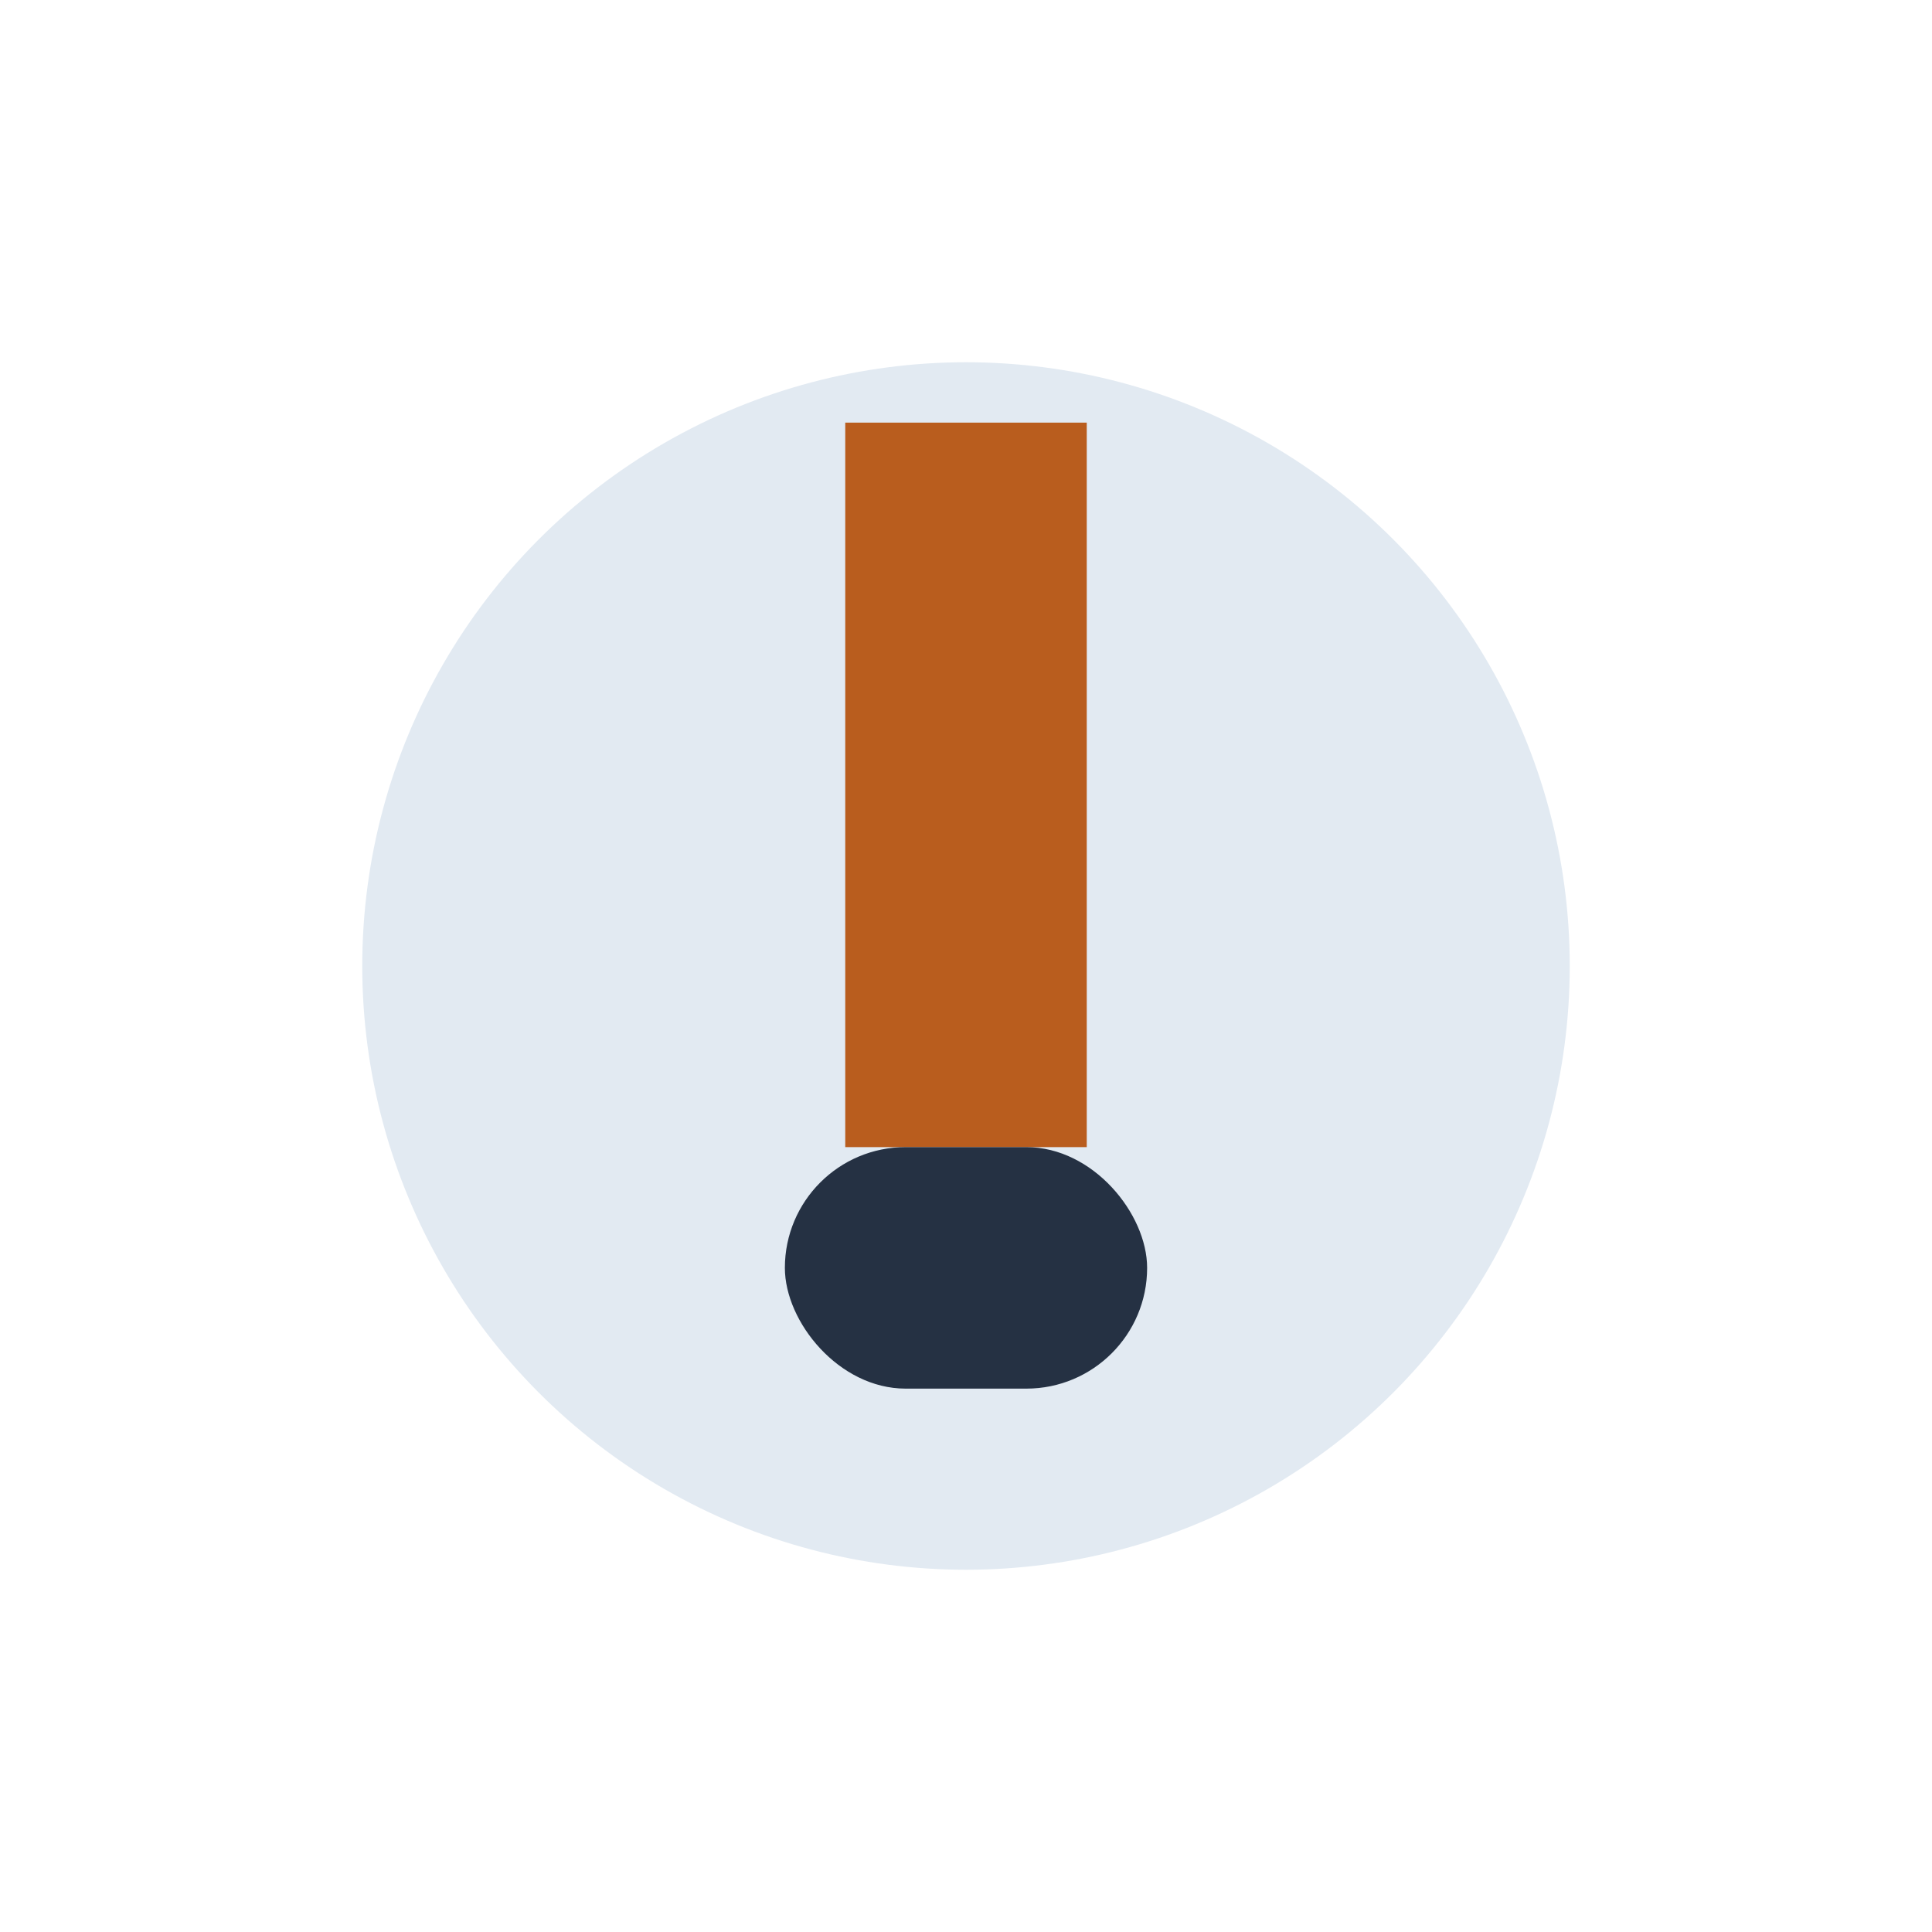 <?xml version="1.0" encoding="UTF-8"?>
<svg xmlns="http://www.w3.org/2000/svg" width="32" height="32" viewBox="0 0 32 32"><circle cx="16" cy="16" r="10" fill="#E2EAF2"/><rect x="14" y="7" width="4" height="12" fill="#B95D1E"/><rect x="13" y="19" width="6" height="4" rx="2" fill="#253143"/></svg>